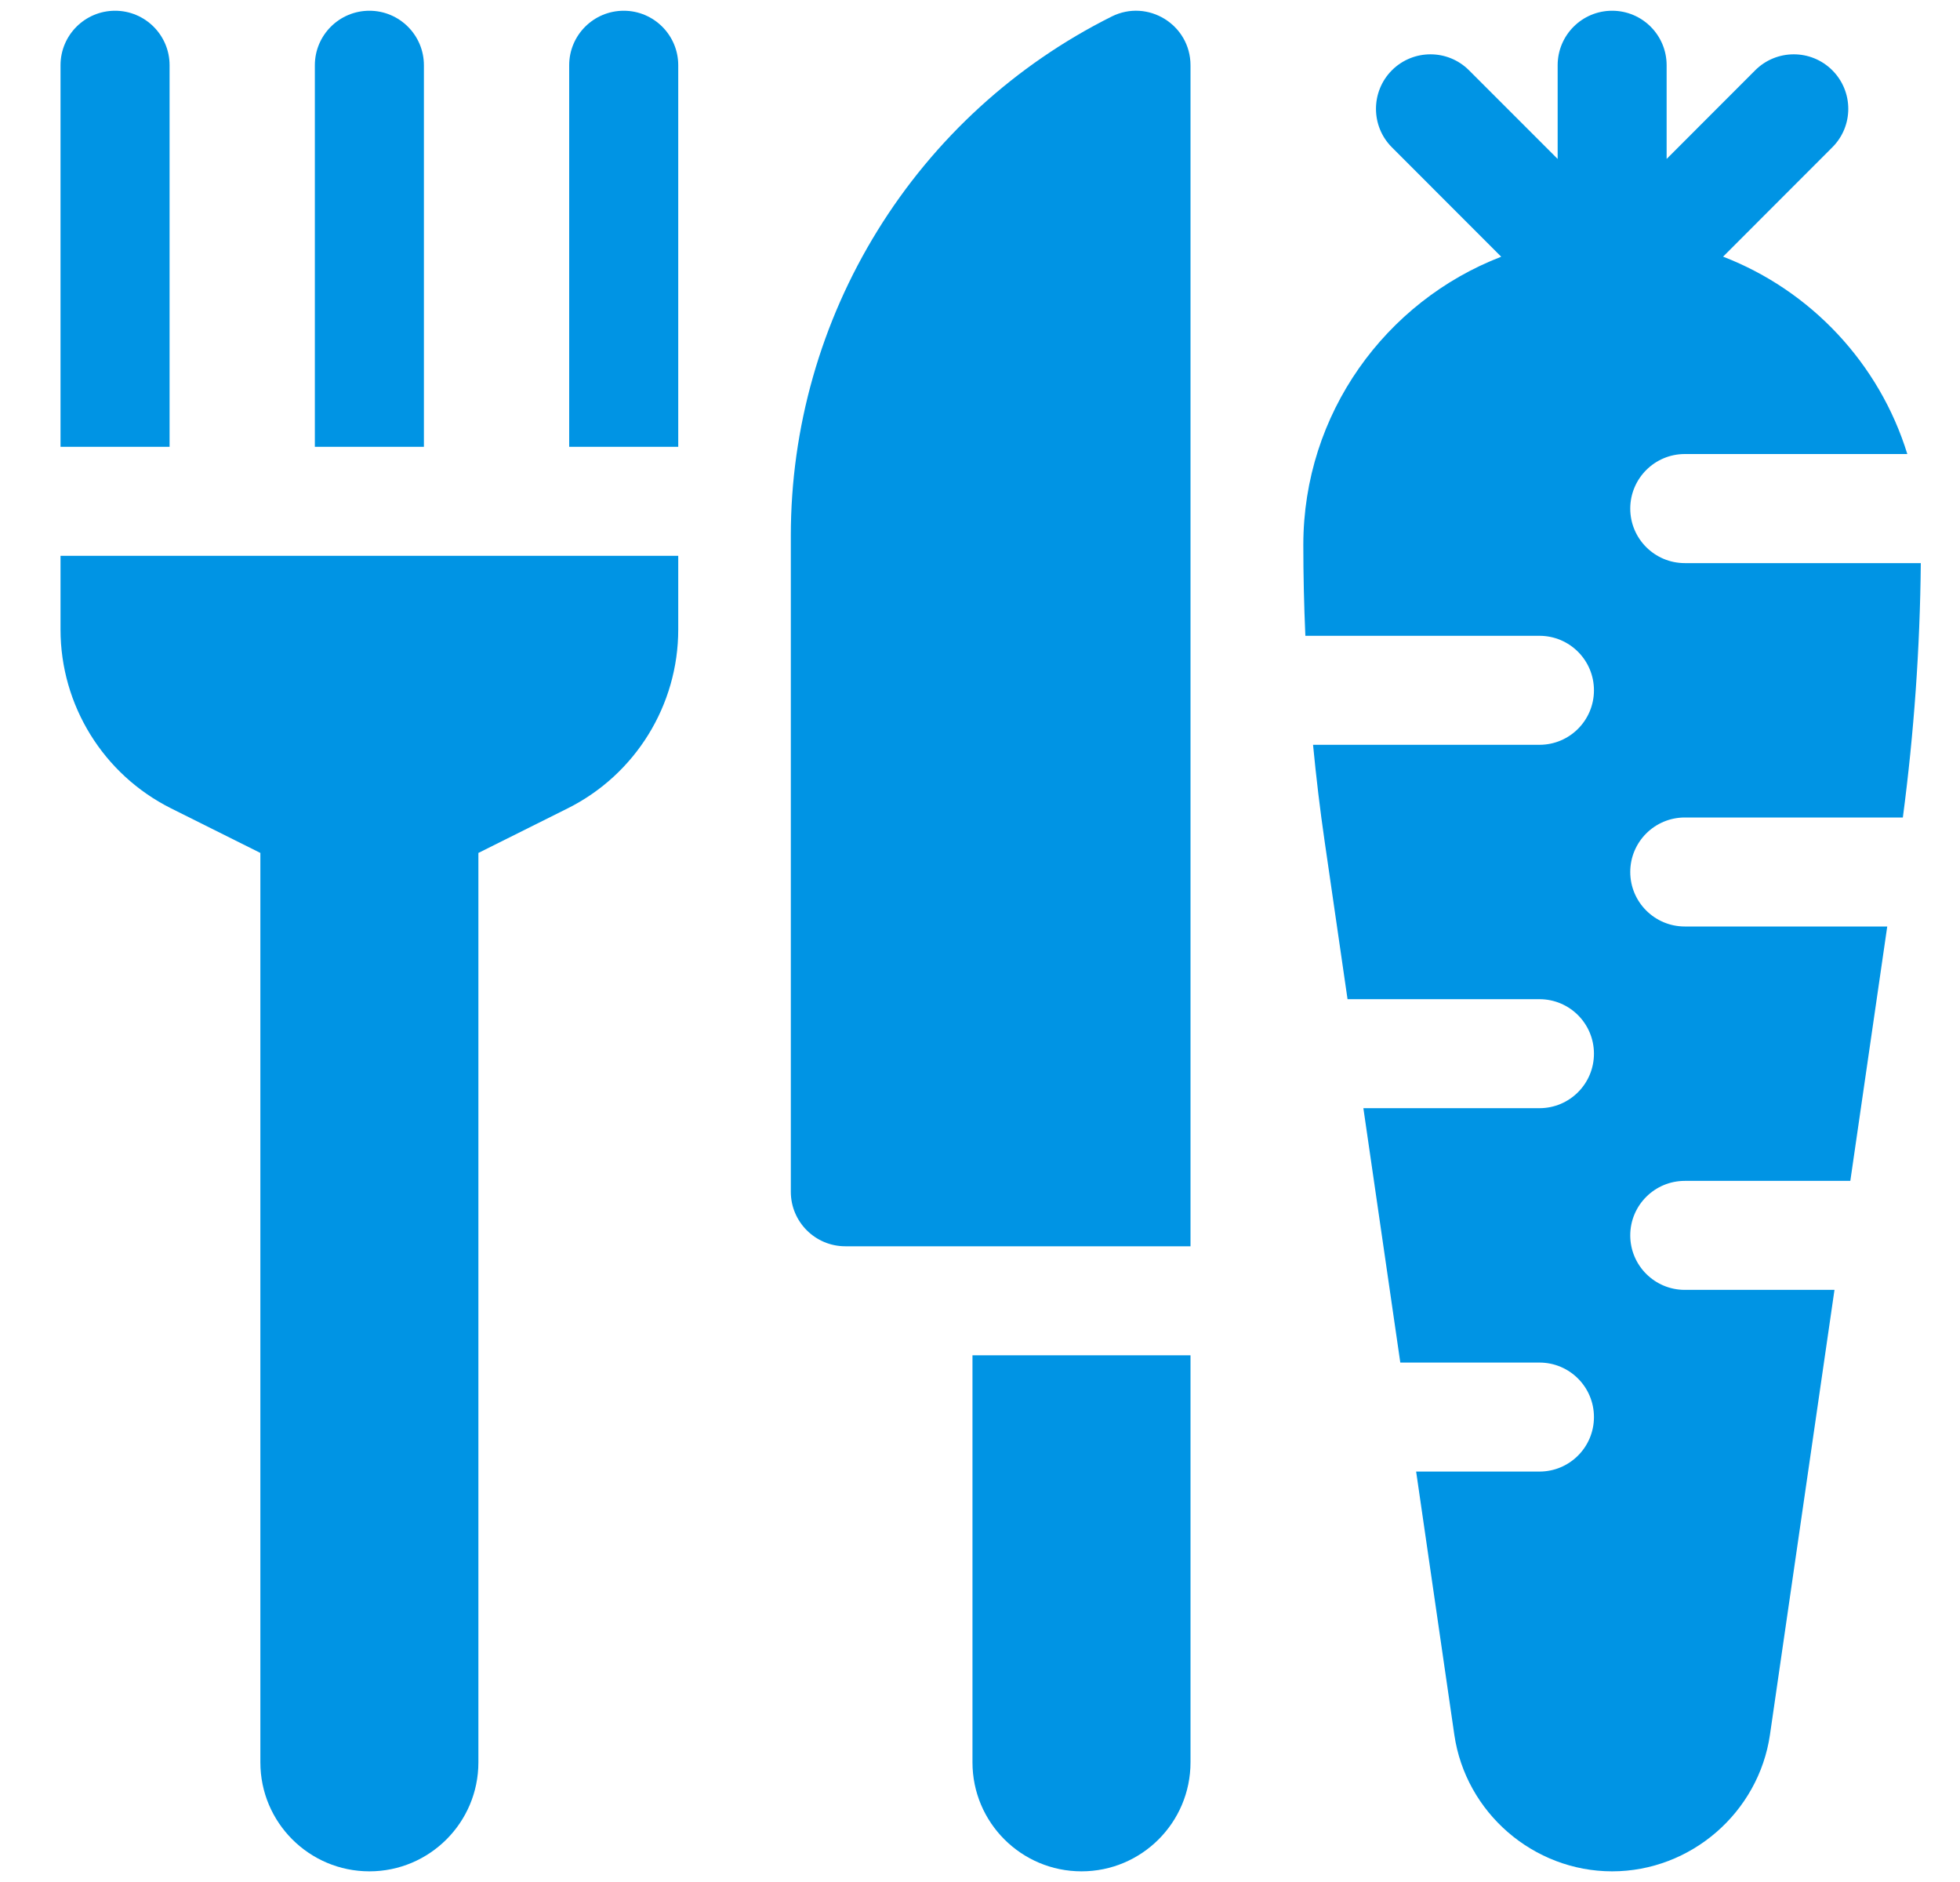 <svg width="25" height="24" viewBox="0 0 25 24" fill="none" xmlns="http://www.w3.org/2000/svg">
<path d="M14.179 0.211C12.948 0.826 11.916 1.77 11.193 2.94C10.47 4.11 10.087 5.456 10.087 6.831V15.198C10.087 15.582 10.399 15.893 10.782 15.893H15.185V0.833C15.185 0.316 14.641 -0.02 14.179 0.211Z" fill="#0094E4"/>
<path d="M12.404 22.474C12.404 23.242 13.027 23.864 13.795 23.864C14.562 23.864 15.185 23.242 15.185 22.474V17.283H12.404V22.474Z" fill="#0094E4"/>
<path d="M0.772 8.028C0.772 8.993 1.318 9.876 2.181 10.308L3.321 10.877V22.474C3.321 23.242 3.944 23.864 4.712 23.864C5.479 23.864 6.102 23.242 6.102 22.474V10.877L7.242 10.308C8.105 9.876 8.651 8.993 8.651 8.028V7.088H0.772V8.028Z" fill="#0094E4"/>
<path d="M2.163 0.832C2.163 0.448 1.851 0.137 1.468 0.137C1.084 0.137 0.772 0.448 0.772 0.832V5.698H2.163V0.832Z" fill="#0094E4"/>
<path d="M7.956 0.137C7.572 0.137 7.26 0.448 7.26 0.832V5.698H8.651V0.832C8.651 0.448 8.339 0.137 7.956 0.137Z" fill="#0094E4"/>
<path d="M5.407 0.832C5.407 0.448 5.095 0.137 4.712 0.137C4.328 0.137 4.016 0.448 4.016 0.832V5.698H5.407V0.832Z" fill="#0094E4"/>
<path d="M21.49 10.425H24.271C24.413 9.352 24.49 8.263 24.5 7.181H21.49C21.106 7.181 20.794 6.87 20.794 6.486C20.794 6.102 21.106 5.79 21.49 5.79H24.328C23.972 4.635 23.098 3.705 21.978 3.273L23.371 1.879C23.643 1.608 23.643 1.168 23.371 0.896C23.1 0.625 22.66 0.625 22.388 0.896L21.258 2.027V0.832C21.258 0.448 20.947 0.137 20.563 0.137C20.179 0.137 19.868 0.448 19.868 0.832V2.027L18.737 0.896C18.466 0.625 18.026 0.625 17.754 0.896C17.483 1.168 17.483 1.608 17.754 1.879L19.148 3.274C17.673 3.843 16.624 5.275 16.624 6.949C16.624 7.335 16.633 7.721 16.65 8.108H19.636C20.02 8.108 20.331 8.419 20.331 8.803C20.331 9.187 20.02 9.498 19.636 9.498H16.748C16.788 9.913 16.837 10.326 16.897 10.737L17.188 12.742H19.636C20.02 12.742 20.331 13.053 20.331 13.437C20.331 13.821 20.02 14.132 19.636 14.132H17.39L17.861 17.376H19.636C20.02 17.376 20.331 17.687 20.331 18.071C20.331 18.455 20.02 18.766 19.636 18.766H18.063L18.55 22.122C18.694 23.115 19.559 23.864 20.563 23.864C21.566 23.864 22.431 23.115 22.576 22.122L23.399 16.449H21.49C21.106 16.449 20.794 16.138 20.794 15.754C20.794 15.37 21.106 15.059 21.49 15.059H23.601L24.072 11.815H21.49C21.106 11.815 20.794 11.504 20.794 11.12C20.794 10.736 21.106 10.425 21.49 10.425Z" fill="#0094E4"/>
</svg>
